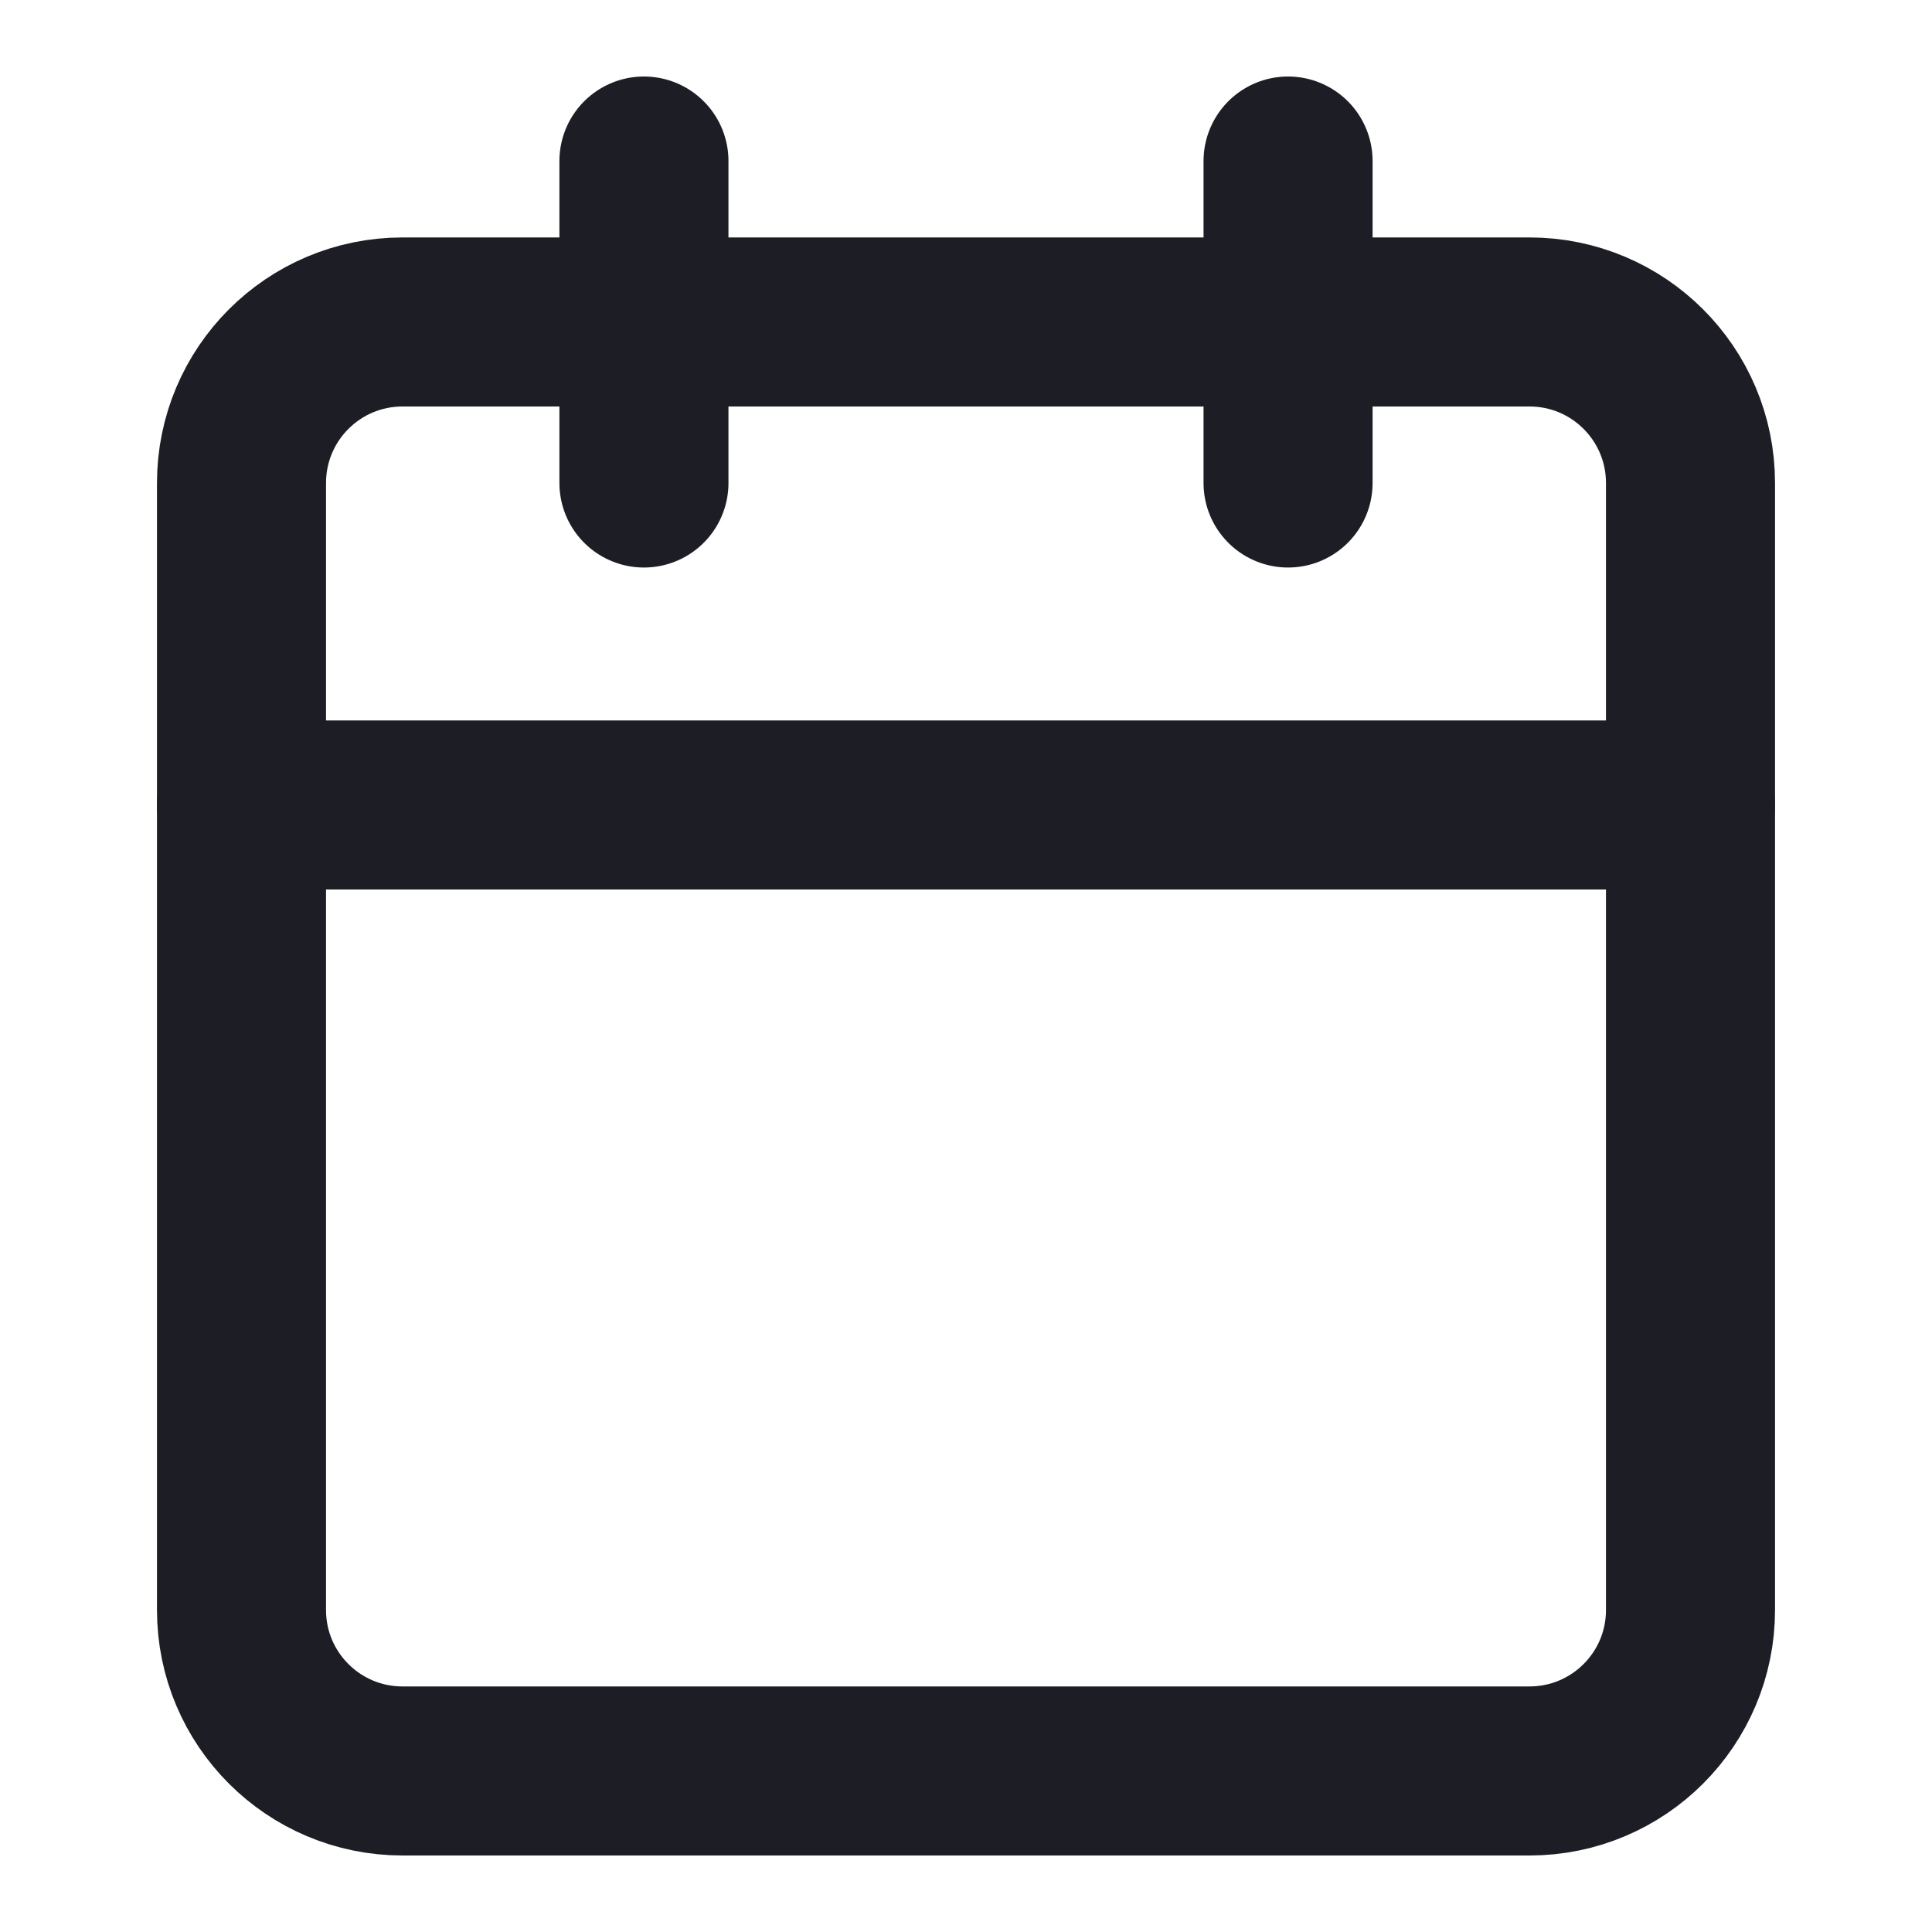 <svg xmlns="http://www.w3.org/2000/svg" width="20" height="20" viewBox="0 0 20 20" fill="none"><path d="M15.833 3.333H4.167C3.246 3.333 2.5 4.079 2.5 5V16.667C2.5 17.587 3.246 18.333 4.167 18.333H15.833C16.754 18.333 17.5 17.587 17.5 16.667V5C17.5 4.079 16.754 3.333 15.833 3.333Z" stroke="#1D1E25" stroke-width="1.75" stroke-linecap="round" stroke-linejoin="round"></path><path d="M13.334 1.667V5" stroke="#1D1E25" stroke-width="1.75" stroke-linecap="round" stroke-linejoin="round"></path><path d="M6.666 1.667V5" stroke="#1D1E25" stroke-width="1.75" stroke-linecap="round" stroke-linejoin="round"></path><path d="M2.5 8.333H17.5" stroke="#1D1E25" stroke-width="1.75" stroke-linecap="round" stroke-linejoin="round"></path></svg>